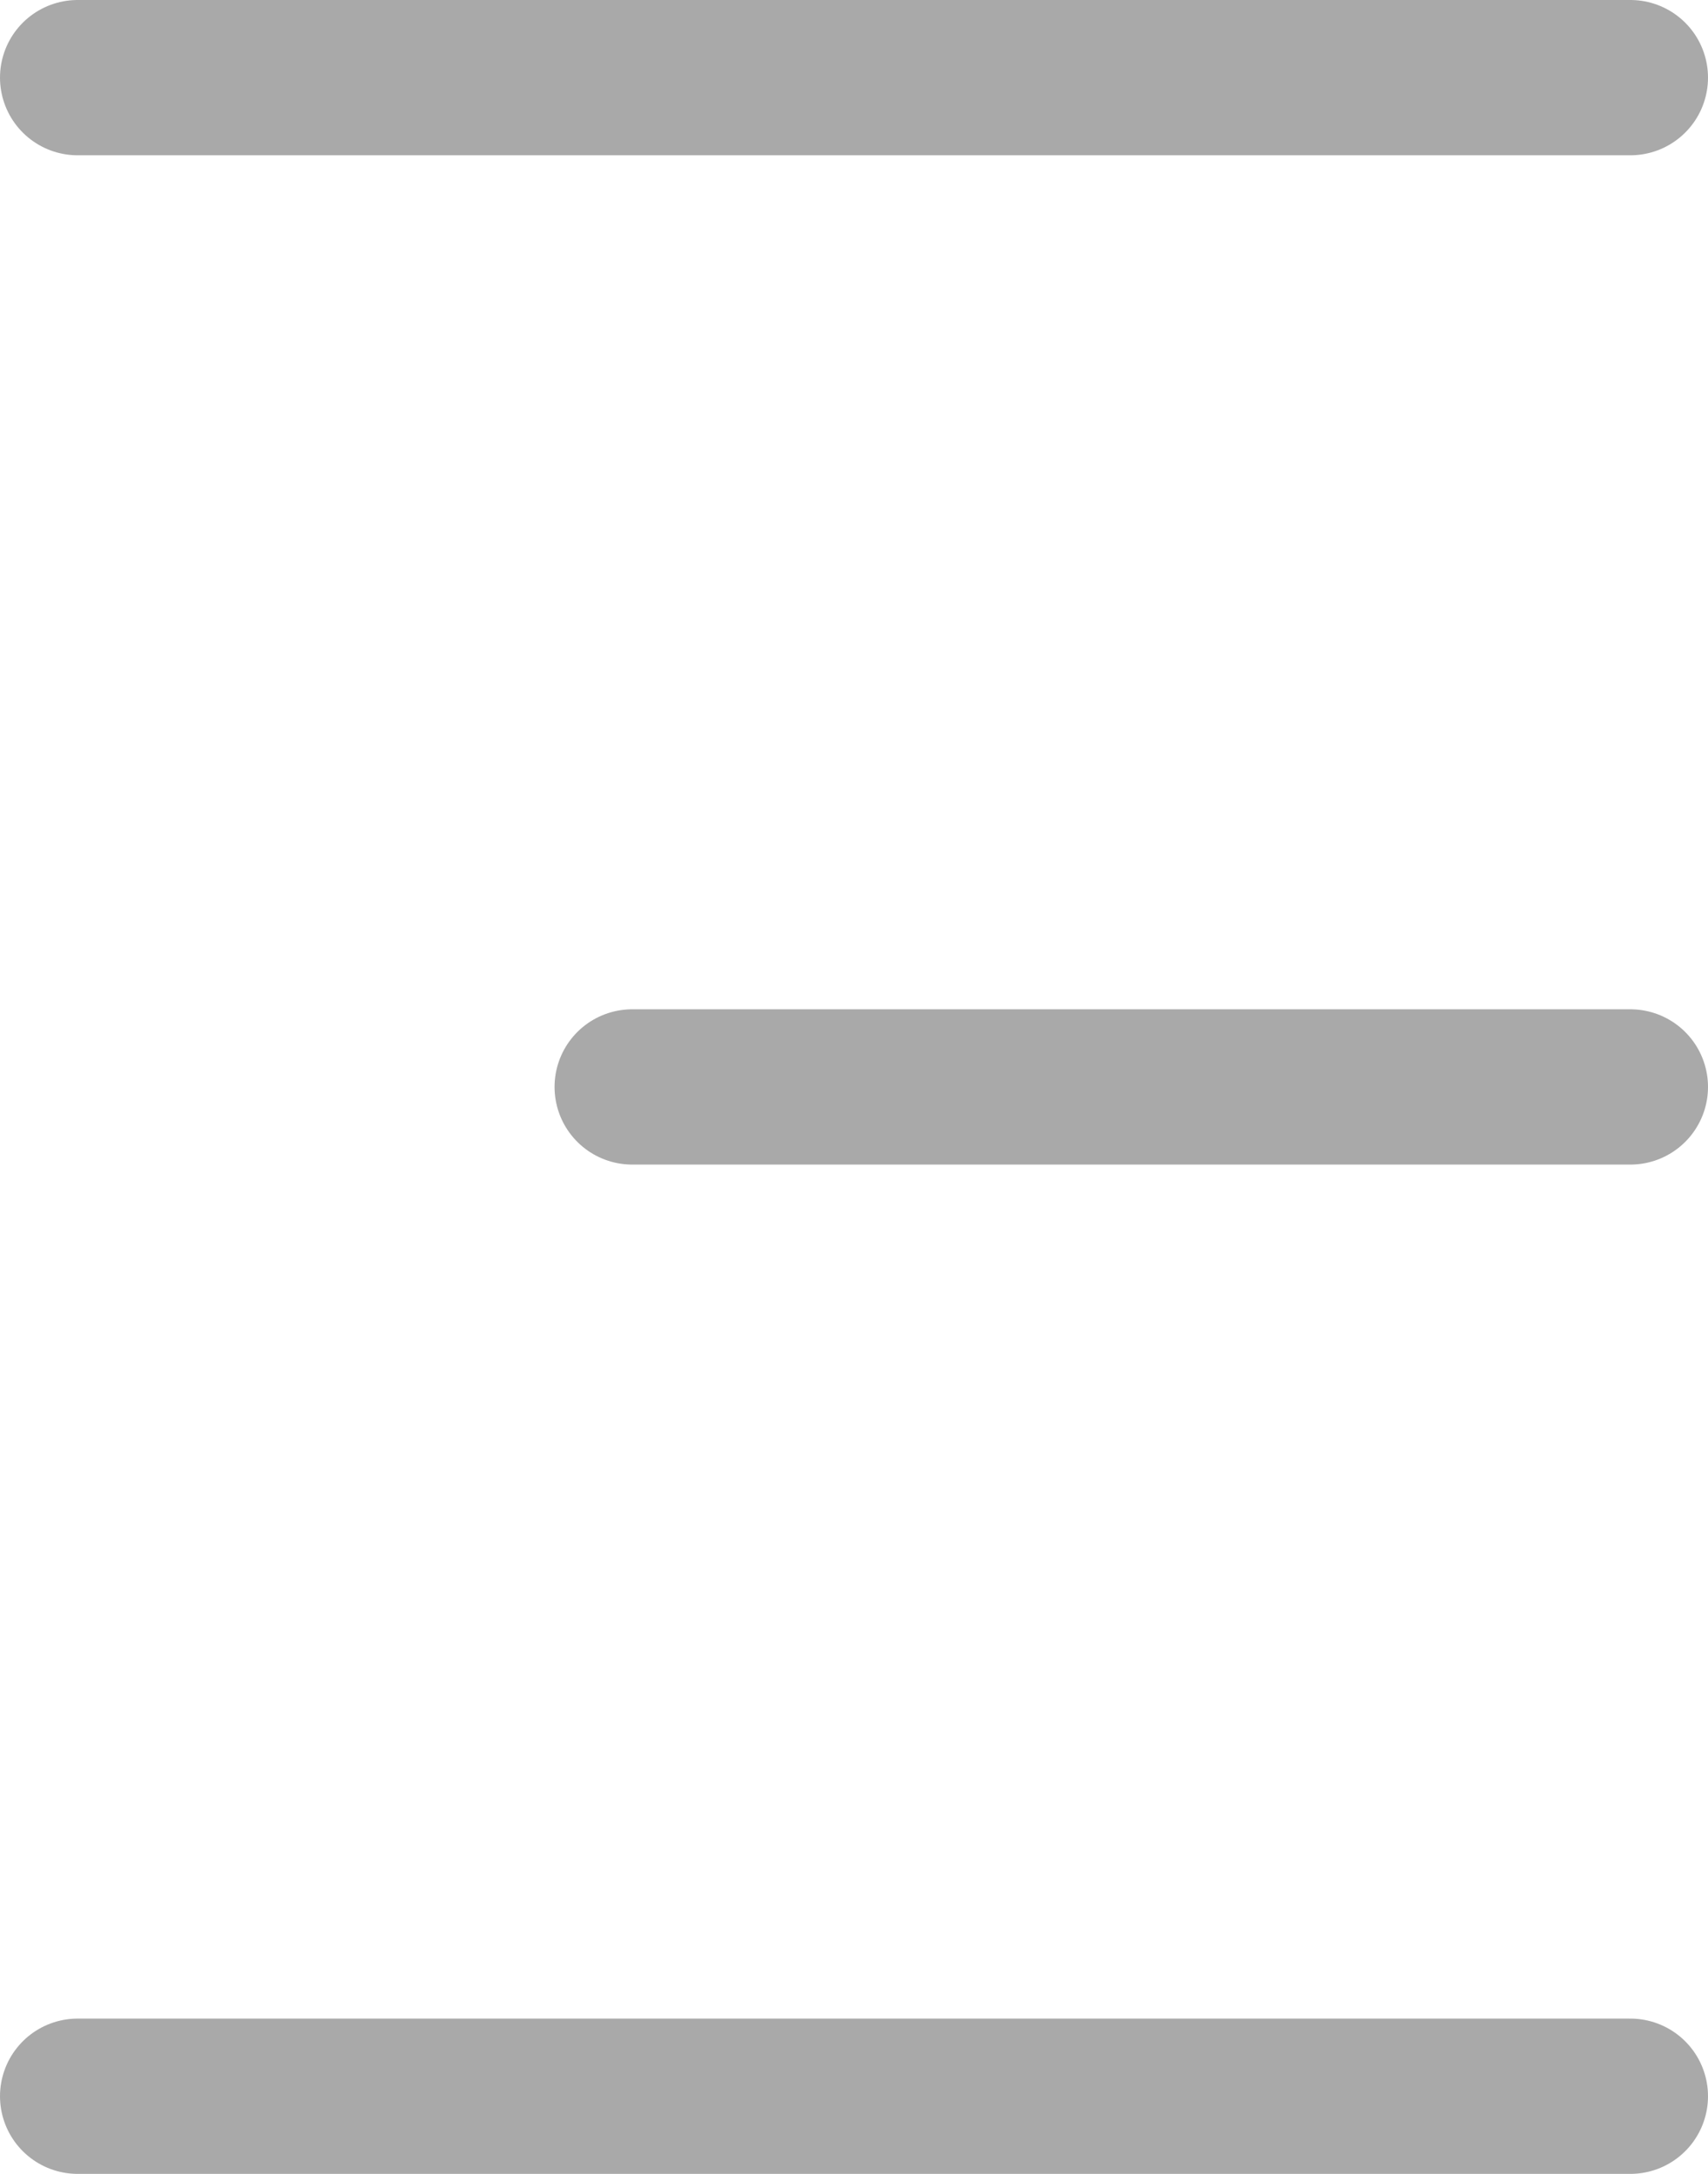 <svg width="22" height="28" viewBox="0 0 22 28" fill="none" xmlns="http://www.w3.org/2000/svg">
<path d="M1 1H21" stroke="#A9A9A9" stroke-width="2" stroke-linecap="round" stroke-linejoin="round"/>
<path d="M1 27H21" stroke="#A9A9A9" stroke-width="2" stroke-linecap="round" stroke-linejoin="round"/>
<path d="M8.143 14L21 14" stroke="#A9A9A9" stroke-width="2" stroke-linecap="round" stroke-linejoin="round"/>
</svg>
